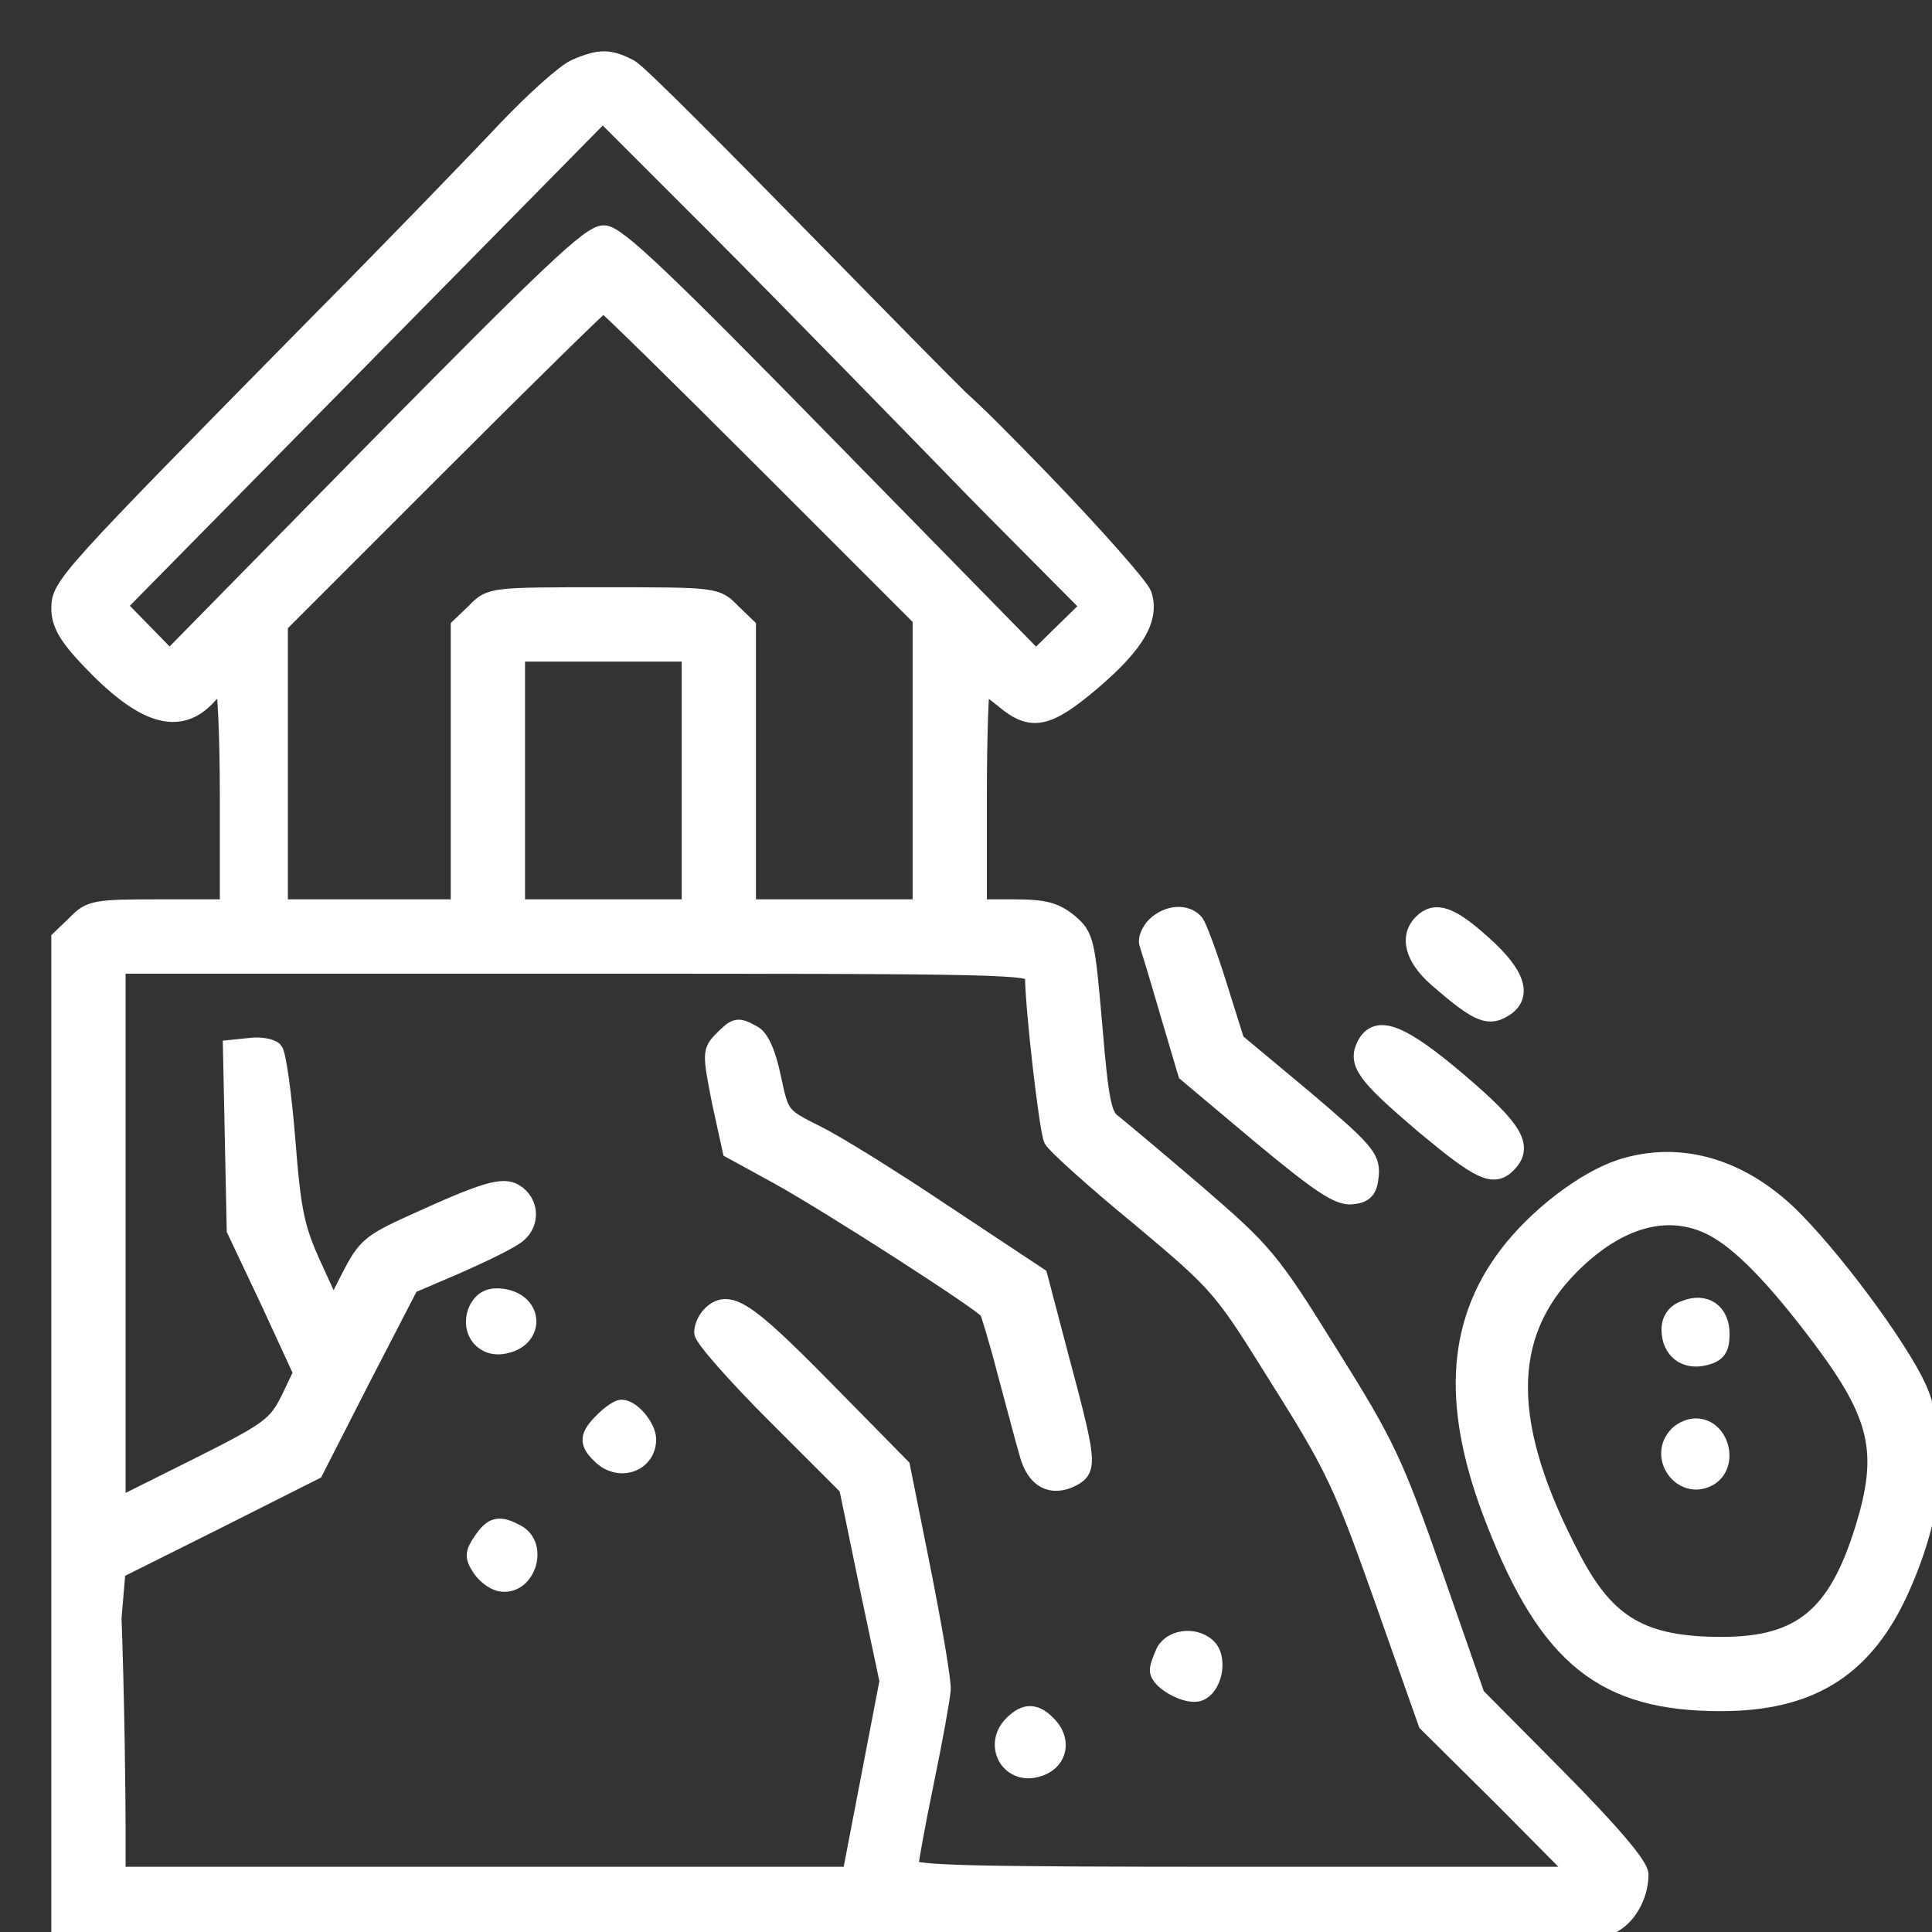 <svg width="32" height="32" viewBox="0 0 32 32" fill="none" xmlns="http://www.w3.org/2000/svg">
<rect x="0" y="0" width="32" height="32" fill="#333333" stroke="none"/>
<g clip-path="url(#clip0_1180_10592)">
<path d="M9.529 1.132C9.363 1.204 8.857 1.659 8.402 2.135C7.957 2.61 6.52 4.099 5.197 5.432C1.114 9.578 1 9.702 1 10.074C1 10.322 1.114 10.529 1.476 10.911C2.365 11.852 2.964 12.048 3.44 11.521C3.533 11.418 3.657 11.325 3.708 11.325C3.75 11.325 3.791 12.162 3.791 13.185V15.046H2.654C1.579 15.046 1.496 15.057 1.258 15.305L1 15.553V21.642C1 26.232 1 27.772 1 28C1 28.5 1.867 28.304 1.892 27.727C1.847 27.487 1.863 27.222 1.863 26.799L1.93 26.004L3.564 25.188L5.207 24.36L5.993 22.82L6.789 21.28L7.585 20.939C8.03 20.742 8.474 20.525 8.577 20.432C8.795 20.246 8.774 19.915 8.526 19.76C8.329 19.636 8.019 19.729 6.82 20.277C6.138 20.587 6.055 20.66 5.797 21.166L5.518 21.714L5.187 20.99C4.897 20.36 4.835 20.081 4.742 18.881C4.68 18.116 4.587 17.455 4.535 17.403C4.484 17.352 4.308 17.32 4.143 17.341L3.843 17.372L3.874 18.871L3.905 20.37L4.463 21.549L5.011 22.738L4.794 23.192C4.577 23.616 4.473 23.699 3.254 24.309L1.93 24.97V20.474V15.977H9.529C16.692 15.977 17.127 15.987 17.127 16.152C17.127 16.69 17.364 18.727 17.437 18.871C17.488 18.964 18.14 19.553 18.884 20.163C20.228 21.29 20.238 21.311 21.21 22.872C22.11 24.299 22.254 24.619 22.916 26.49L23.639 28.537L24.911 29.798L26.172 31.07H20.61C15.99 31.07 15.059 31.049 15.059 30.925C15.059 30.852 15.173 30.222 15.318 29.519C15.462 28.826 15.586 28.134 15.597 27.989C15.607 27.834 15.452 26.945 15.266 26.004L14.925 24.299L13.622 22.975C12.34 21.673 12.061 21.497 11.772 21.786C11.7 21.859 11.648 21.983 11.648 22.066C11.648 22.159 12.185 22.768 12.847 23.43L14.046 24.629L14.377 26.232L14.718 27.844L14.408 29.457L14.098 31.07H8.009H1.93V30.263C1.93 29.416 1.872 23.5 1.5 23.5C1.107 23.5 1 26.369 1 27.393C1 28.323 1 31.5 1 32H1.6H14.015C22.885 32 26.493 31.969 26.668 31.886C26.948 31.762 27.154 31.4 27.154 31.049C27.154 30.904 26.679 30.346 25.8 29.457L24.446 28.092L23.743 26.076C23.091 24.226 22.968 23.947 22.016 22.427C21.034 20.846 20.941 20.742 19.804 19.76C19.153 19.202 18.533 18.685 18.429 18.602C18.264 18.489 18.212 18.241 18.109 17C17.985 15.594 17.974 15.511 17.706 15.284C17.478 15.098 17.302 15.046 16.806 15.046H16.196V13.185C16.196 12.162 16.227 11.325 16.258 11.325C16.289 11.325 16.455 11.438 16.631 11.583C17.085 11.966 17.344 11.914 18.088 11.283C18.812 10.663 19.06 10.239 18.925 9.846C18.874 9.712 18.109 8.844 17.22 7.924C15.948 6.611 15.555 6.259 15.338 6.259C15.101 6.259 14.852 6.497 14.852 6.735C14.852 6.776 15.576 7.541 16.455 8.43L18.057 10.043L17.602 10.487L17.158 10.922L13.715 7.407C10.996 4.626 10.211 3.882 10.004 3.882C9.787 3.871 9.074 4.554 6.272 7.396L2.809 10.922L2.375 10.477L1.941 10.033L5.962 5.949L9.983 1.866L11.844 3.727C12.868 4.75 15.61 7.564 15.719 7.677C15.897 7.923 16.369 7.059 16.158 6.853C16.022 6.802 10.748 1.308 10.428 1.132C10.087 0.956 9.932 0.956 9.529 1.132ZM12.661 7.634L15.266 10.239V12.648V15.046H13.819H12.371V12.72V10.384L12.113 10.136C11.865 9.877 11.844 9.877 9.994 9.877C8.143 9.877 8.123 9.877 7.875 10.136L7.616 10.384V12.72V15.046H6.117H4.618V12.7V10.343L7.275 7.686C8.743 6.218 9.963 5.019 9.994 5.019C10.025 5.019 11.224 6.197 12.661 7.634ZM11.441 12.927V15.046H9.994H8.546V12.927V10.808H9.994H11.441V12.927Z" fill="white" stroke="white" stroke-width="0.3"/>
<path d="M19.142 15.332C19.049 15.425 18.997 15.559 19.018 15.621C19.039 15.683 19.194 16.19 19.359 16.759L19.659 17.772L20.889 18.805C21.861 19.612 22.171 19.819 22.388 19.798C22.605 19.777 22.667 19.705 22.688 19.457C22.709 19.178 22.605 19.053 21.592 18.195L20.465 17.255L20.176 16.335C20.021 15.838 19.845 15.363 19.794 15.291C19.649 15.115 19.349 15.136 19.142 15.332Z" fill="white" stroke="white" stroke-width="0.3"/>
<path d="M23.557 15.291C23.329 15.518 23.422 15.859 23.794 16.19C24.435 16.748 24.632 16.852 24.869 16.717C25.242 16.521 25.138 16.159 24.559 15.642C24.022 15.156 23.774 15.073 23.557 15.291Z" fill="white" stroke="white" stroke-width="0.3"/>
<path d="M11.97 17.224C11.784 17.41 11.784 17.451 11.939 18.237L12.115 19.043L12.89 19.467C13.748 19.942 16.291 21.576 16.374 21.71C16.394 21.752 16.539 22.217 16.674 22.744C16.818 23.271 16.973 23.871 17.035 24.078C17.149 24.501 17.418 24.646 17.759 24.47C18.028 24.326 18.017 24.212 17.532 22.403L17.201 21.142L15.64 20.108C14.792 19.539 13.831 18.94 13.51 18.785C12.931 18.495 12.921 18.485 12.787 17.854C12.704 17.451 12.59 17.193 12.466 17.131C12.218 16.996 12.197 16.996 11.97 17.224Z" fill="white" stroke="white" stroke-width="0.3"/>
<path d="M22.625 17.306C22.47 17.606 22.615 17.803 23.587 18.63C24.517 19.405 24.734 19.508 24.962 19.281C25.251 18.991 25.086 18.712 24.155 17.916C23.204 17.11 22.812 16.955 22.625 17.306Z" fill="white" stroke="white" stroke-width="0.3"/>
<path d="M26.845 19.353C26.246 19.55 25.45 20.16 24.974 20.79C24.095 21.948 24.033 23.344 24.767 25.204C25.646 27.458 26.576 28.192 28.499 28.192C29.957 28.192 30.835 27.654 31.425 26.424C32.014 25.163 32.148 24.016 31.807 23.106C31.59 22.517 30.505 21.018 29.729 20.222C28.871 19.343 27.838 19.033 26.845 19.353ZM28.375 20.325C28.83 20.563 29.399 21.142 30.153 22.145C31.125 23.437 31.27 24.047 30.877 25.318C30.432 26.765 29.833 27.262 28.52 27.262C27.207 27.262 26.618 26.921 26.049 25.845C24.871 23.623 24.86 22.113 26.018 20.956C26.804 20.17 27.641 19.943 28.375 20.325Z" fill="white" stroke="white" stroke-width="0.3"/>
<path d="M27.908 21.69C27.753 21.741 27.67 21.865 27.67 22.02C27.67 22.362 27.918 22.548 28.238 22.465C28.445 22.413 28.497 22.331 28.497 22.093C28.497 21.731 28.238 21.555 27.908 21.69Z" fill="white" stroke="white" stroke-width="0.3"/>
<path d="M27.796 23.767C27.445 24.119 27.858 24.698 28.292 24.47C28.654 24.274 28.499 23.643 28.086 23.643C27.993 23.643 27.869 23.695 27.796 23.767Z" fill="white" stroke="white" stroke-width="0.3"/>
<path d="M7.925 21.669C7.76 21.989 7.967 22.32 8.308 22.279C8.876 22.206 8.876 21.566 8.308 21.493C8.122 21.473 8.008 21.524 7.925 21.669Z" fill="white" stroke="white" stroke-width="0.3"/>
<path d="M9.994 23.54C9.746 23.788 9.736 23.892 9.953 24.098C10.253 24.398 10.718 24.233 10.718 23.84C10.718 23.643 10.46 23.333 10.294 23.333C10.243 23.333 10.108 23.426 9.994 23.54Z" fill="white" stroke="white" stroke-width="0.3"/>
<path d="M7.988 25.525C7.854 25.721 7.844 25.783 7.968 25.969C8.04 26.083 8.185 26.186 8.278 26.207C8.712 26.3 8.94 25.608 8.557 25.401C8.268 25.246 8.164 25.266 7.988 25.525Z" fill="white" stroke="white" stroke-width="0.3"/>
<path d="M19.299 27.355C19.247 27.468 19.195 27.603 19.195 27.665C19.195 27.84 19.671 28.099 19.857 28.026C20.084 27.944 20.177 27.51 20.022 27.313C19.836 27.096 19.433 27.117 19.299 27.355Z" fill="white" stroke="white" stroke-width="0.3"/>
<path d="M16.774 28.564C16.444 28.895 16.712 29.401 17.157 29.288C17.508 29.205 17.612 28.864 17.374 28.595C17.157 28.357 16.991 28.347 16.774 28.564Z" fill="white" stroke="white" stroke-width="0.3"/>
</g>
<defs>
<clipPath id="clip0_1180_10592">
<rect width="32" height="32" fill="white"/>
</clipPath>
</defs>
</svg>
